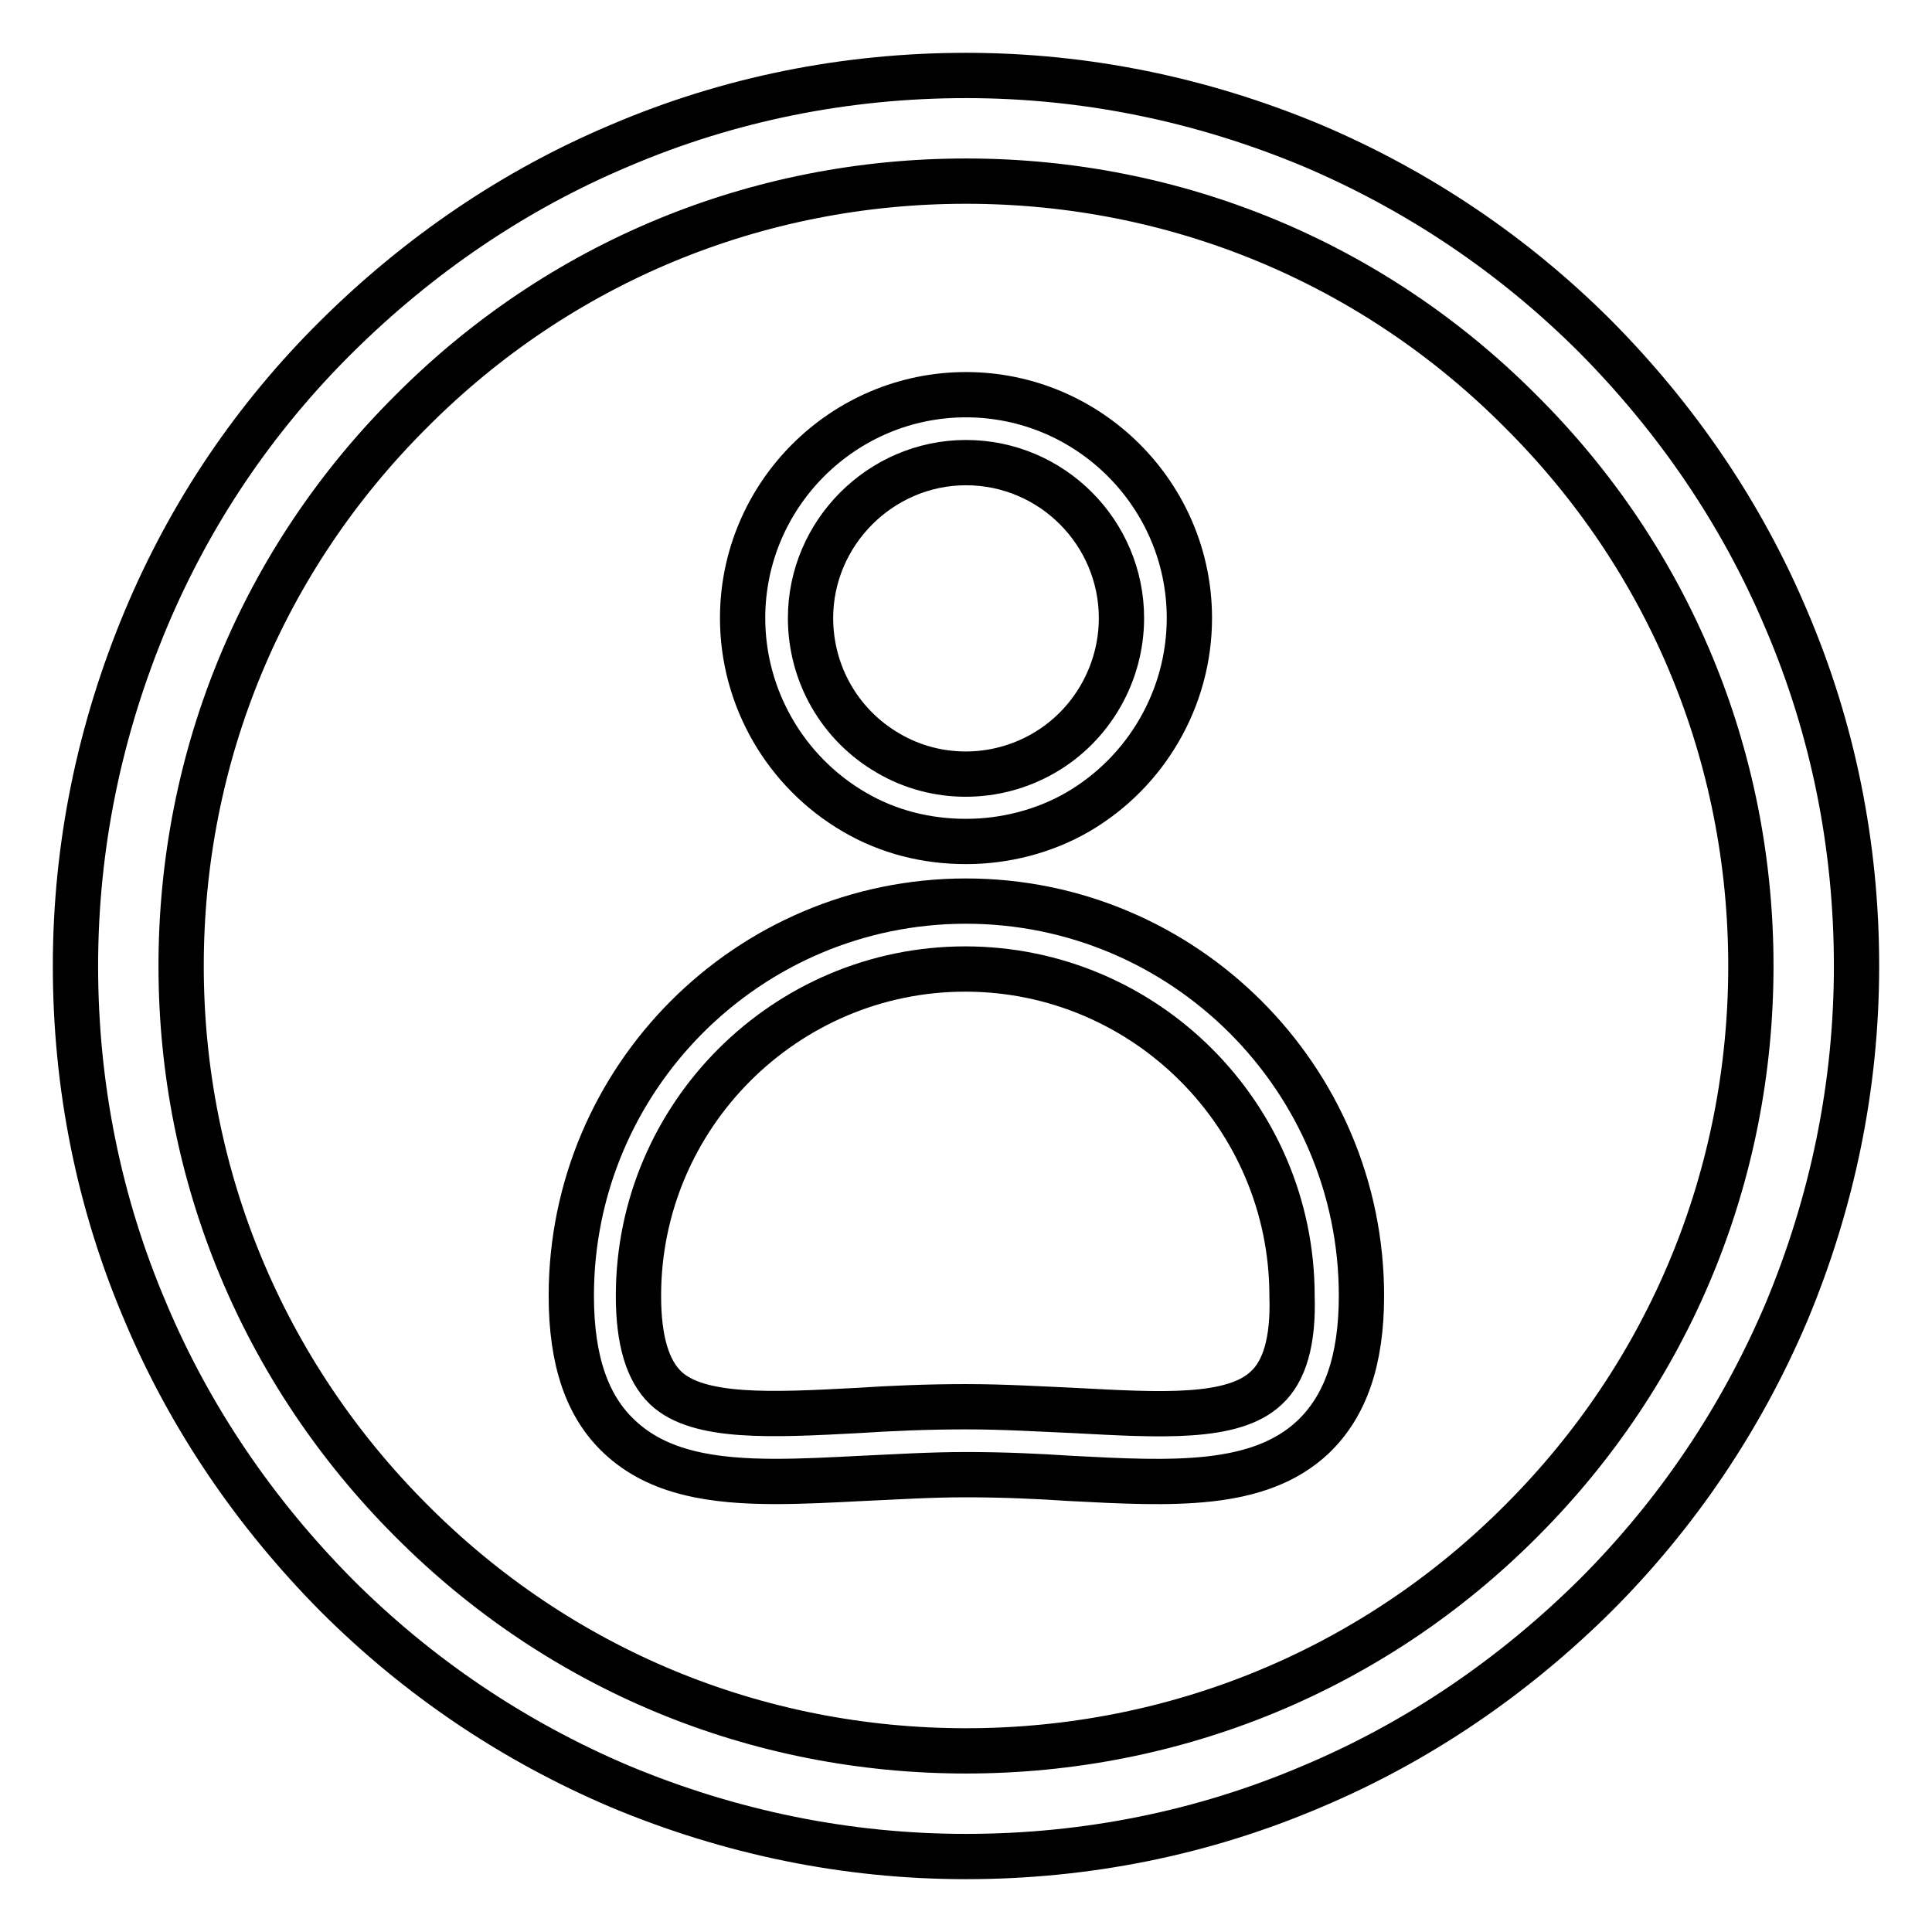 <?xml version="1.0" encoding="utf-8"?>
<!-- Svg Vector Icons : http://www.onlinewebfonts.com/icon -->
<!DOCTYPE svg PUBLIC "-//W3C//DTD SVG 1.1//EN" "http://www.w3.org/Graphics/SVG/1.1/DTD/svg11.dtd">
<svg version="1.1" xmlns="http://www.w3.org/2000/svg" xmlns:xlink="http://www.w3.org/1999/xlink" x="0px" y="0px" viewBox="0 0 256 256" enable-background="new 0 0 256 256" xml:space="preserve">
<g> <path stroke-width="6" fill-opacity="0" stroke="#000000"  d="M236.7,82.1c-5.9-14-14.5-26.6-25.3-37.5c-10.8-10.8-23.4-19.3-37.5-25.3c-14.6-6.1-30-9.3-45.9-9.3 c-15.9,0-31.4,3.1-45.9,9.3c-14,5.9-26.6,14.5-37.5,25.3C33.7,55.4,25.2,68,19.3,82.1c-6.1,14.6-9.3,30-9.3,45.9 c0,15.9,3.1,31.4,9.3,45.9c5.9,14,14.5,26.6,25.3,37.5c10.8,10.8,23.4,19.3,37.5,25.3c14.6,6.1,30,9.3,45.9,9.3 c15.9,0,31.4-3.1,45.9-9.3c14-5.9,26.6-14.5,37.5-25.3c10.8-10.8,19.3-23.4,25.3-37.5c6.1-14.6,9.3-30,9.3-45.9 C246,112.1,242.9,96.6,236.7,82.1z M201.6,201.5C182,221.2,155.8,232,128,232s-53.9-10.8-73.5-30.5C34.9,181.9,24,155.8,24,128 c0-27.8,10.8-53.9,30.5-73.5C74.1,34.8,100.2,24,128,24s53.9,10.8,73.5,30.5C221.2,74.1,232,100.2,232,128 C232,155.8,221.2,181.9,201.6,201.5z"/> <path stroke-width="6" fill-opacity="0" stroke="#000000"  d="M113.2,107.6c4.6,2.7,9.7,3.9,14.8,3.9c5.1,0,10.3-1.3,14.8-3.9c9.1-5.3,14.8-15.1,14.8-25.7 c0-16.3-13.3-29.6-29.6-29.6S98.4,65.6,98.4,81.9C98.4,92.5,104.1,102.3,113.2,107.6z M128,61.3c11.4,0,20.6,9.3,20.6,20.6 c0,7.3-3.9,14.2-10.3,17.9c-6.4,3.7-14.3,3.7-20.6,0c-6.4-3.7-10.3-10.5-10.3-17.9C107.4,70.6,116.7,61.3,128,61.3z M128,119.4 c-28.9,0-52.3,23.5-52.3,52.3c0,8.6,2.1,14.7,6.4,18.7c5.1,4.8,12.3,5.9,20.7,5.9c3.6,0,7.4-0.2,11.3-0.4c4.5-0.2,9.1-0.5,13.9-0.5 s9.4,0.2,13.9,0.5c13.4,0.7,24.9,1.3,32.1-5.5c4.3-4.1,6.4-10.2,6.4-18.7C180.4,142.9,156.9,119.4,128,119.4z M167.8,183.9 c-4.4,4.2-14.1,3.6-25.4,3c-4.6-0.2-9.3-0.5-14.4-0.5c-5,0-9.8,0.2-14.4,0.5c-11.3,0.6-21.1,1.1-25.4-3c-2.4-2.3-3.6-6.3-3.6-12.2 c0-23.9,19.5-43.3,43.3-43.3c23.9,0,43.3,19.5,43.3,43.3C171.4,177.7,170.2,181.7,167.8,183.9z"/></g>
</svg>